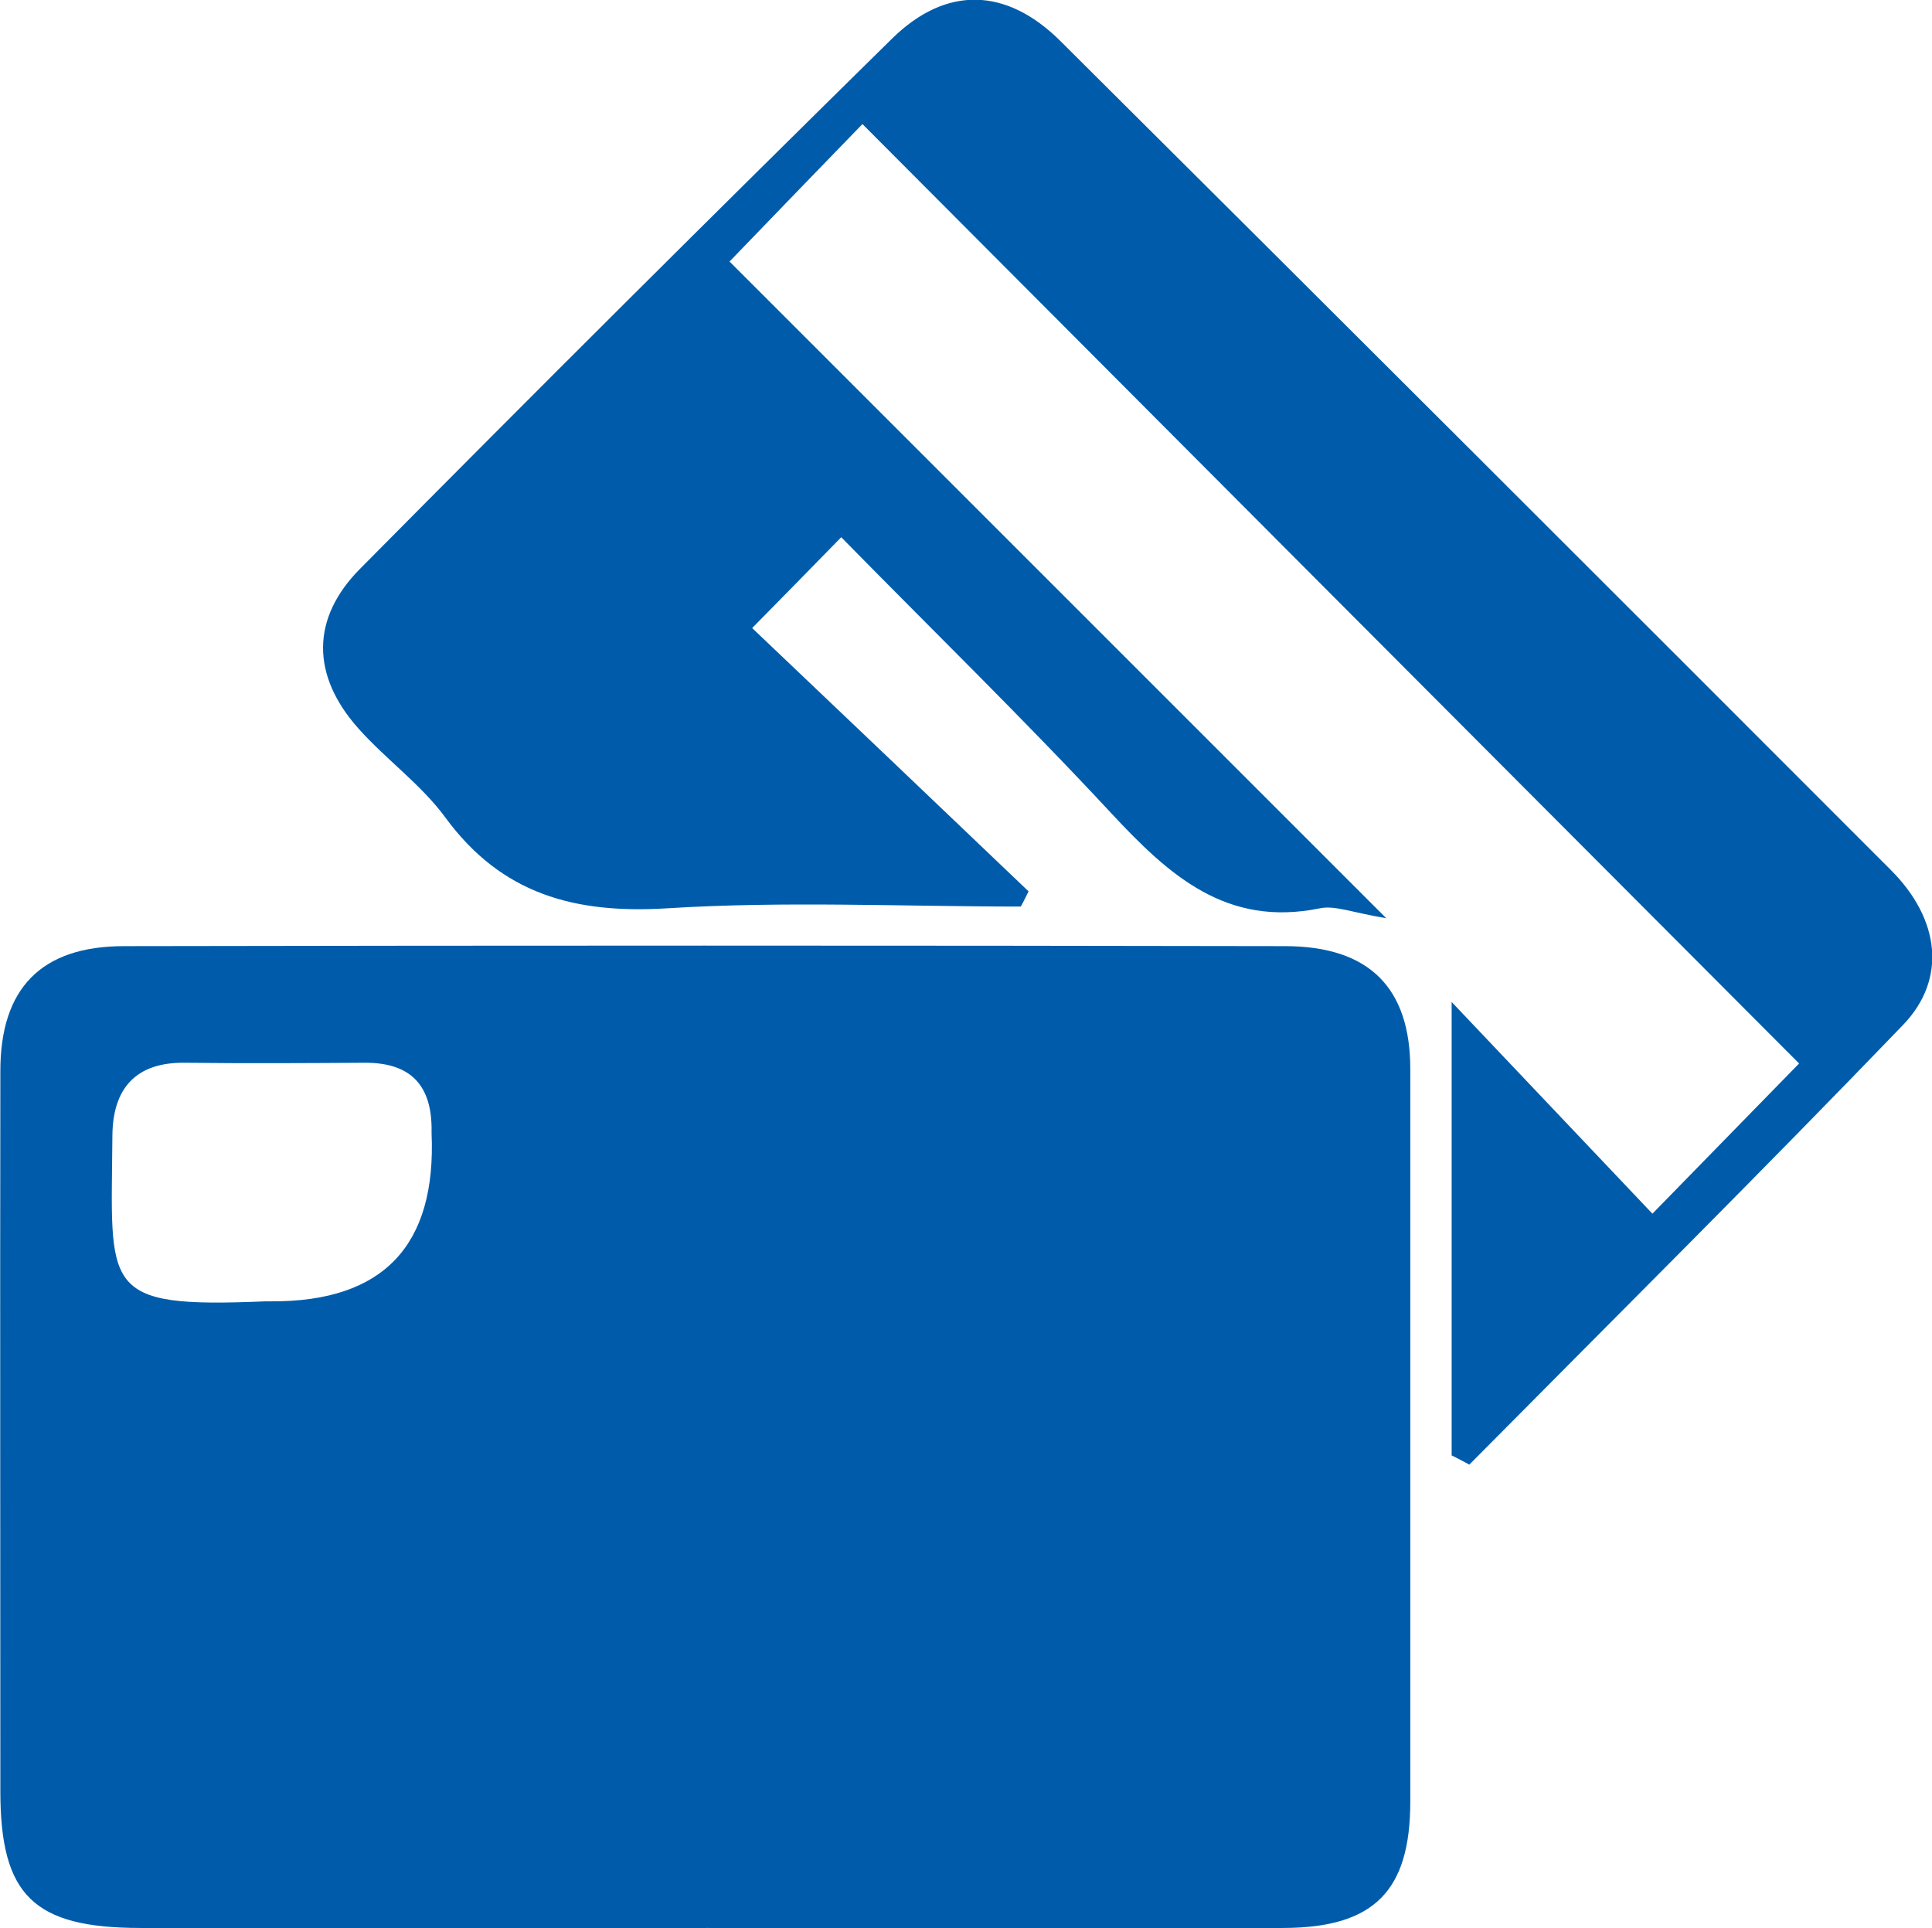 <?xml version="1.0" encoding="UTF-8"?>
<svg id="Layer_2" data-name="Layer 2" xmlns="http://www.w3.org/2000/svg" viewBox="0 0 54.66 54.56">
  <defs>
    <style>
      .cls-1 {
        fill: #005caa;
        stroke-width: 0px;
      }
    </style>
  </defs>
  <g id="Layer_1-2" data-name="Layer 1">
    <path class="cls-1" d="m19.98,54.55c-5.33,0-10.67,0-16,0-3.03,0-3.97-.92-3.97-3.87,0-6.79-.01-13.59,0-20.38,0-2.33,1.15-3.53,3.5-3.53,10.95-.02,21.9-.02,32.84,0,2.39,0,3.55,1.18,3.55,3.48,0,6.91,0,13.81,0,20.72,0,2.54-1.03,3.57-3.58,3.58-5.45.02-10.89,0-16.34,0Zm-12.3-17.73q4.74.02,4.53-4.76c0-.06,0-.11,0-.17-.02-1.25-.66-1.83-1.9-1.82-1.68.01-3.37.02-5.05,0-1.43-.03-2.07.74-2.08,2.06-.03,4.35-.38,4.89,4.33,4.69.06,0,.11,0,.17,0Z"/>
    <path class="cls-1" d="m41.07,41.18v-12.83c1.84,1.94,3.8,4.01,5.68,5.99,1.69-1.73,2.96-3.03,4.15-4.25-8.68-8.7-17.56-17.61-26.5-26.58-1.23,1.27-2.47,2.55-3.76,3.89,6.05,6.05,12.15,12.15,18.58,18.58-.97-.16-1.45-.37-1.88-.28-2.64.54-4.26-.93-5.89-2.68-2.48-2.67-5.09-5.21-7.65-7.82-.9.92-1.63,1.67-2.52,2.57,2.58,2.45,5.2,4.95,7.82,7.45-.07.14-.14.29-.22.43-3.34,0-6.69-.16-10.01.05-2.61.16-4.68-.4-6.27-2.57-.69-.94-1.69-1.65-2.47-2.53-1.32-1.49-1.34-3.1.06-4.51,4.98-5.03,10-10.03,15.05-15,1.53-1.5,3.23-1.45,4.76.07,7.85,7.81,15.68,15.63,23.51,23.47,1.37,1.38,1.58,3.07.33,4.37-4.04,4.2-8.17,8.3-12.27,12.44-.17-.09-.33-.18-.5-.26Z"/>
  </g>
</svg>